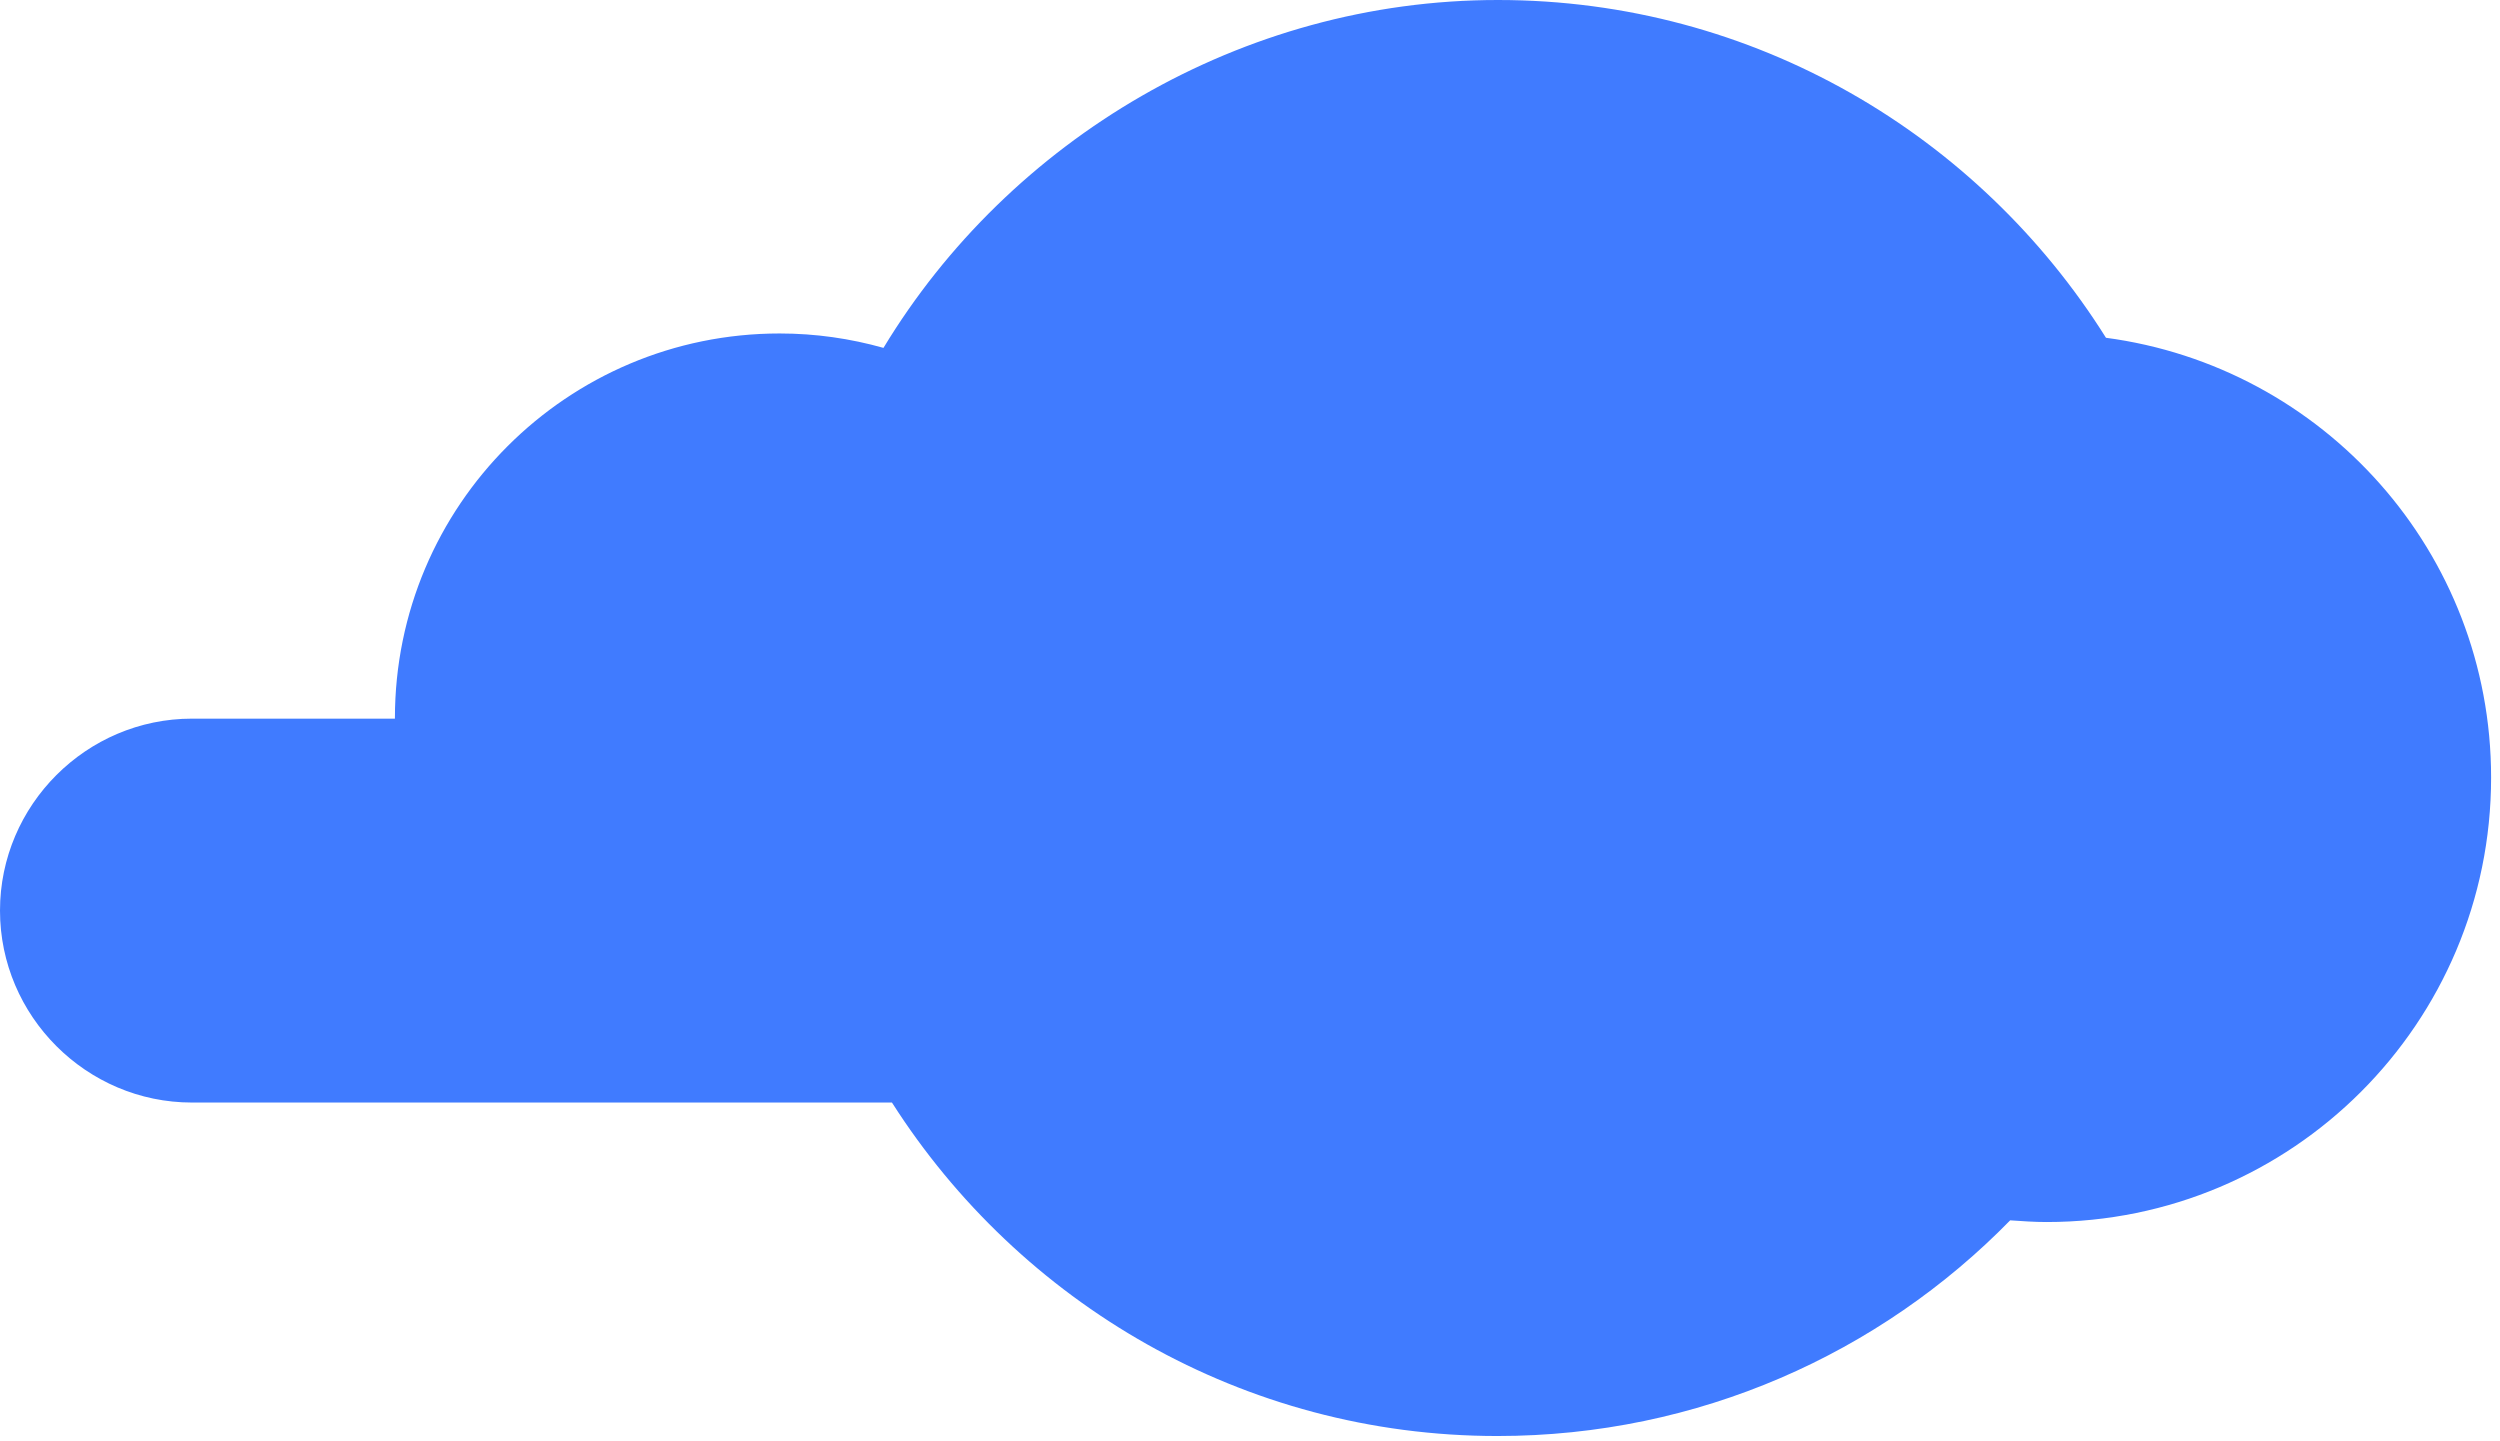 <?xml version="1.0" encoding="utf-8"?>
<svg xmlns="http://www.w3.org/2000/svg" fill="none" height="100%" overflow="visible" preserveAspectRatio="none" style="display: block;" viewBox="0 0 59 34" width="100%">
<path d="M49.7 7.97C46.7 3.19 41.4 0 35.35 0C29.3 0 23.82 3.3 20.85 8.21C20.07 7.99 19.25 7.87 18.4 7.87C13.39 7.87 9.32 11.93 9.32 16.95C9.32 16.95 9.32 16.95 9.32 16.96H4.53C2.04 16.96 0 19 0 21.49C0 23.98 2.04 26.02 4.53 26.02H21.05C24.06 30.74 29.33 33.89 35.34 33.89C40.08 33.89 44.37 31.94 47.44 28.8C47.73 28.82 48.01 28.84 48.3 28.84C54.09 28.84 58.79 24.15 58.79 18.35C58.79 13.03 54.83 8.65 49.69 7.97H49.7Z" fill="#407BFF" id="Vector"/>
</svg>
